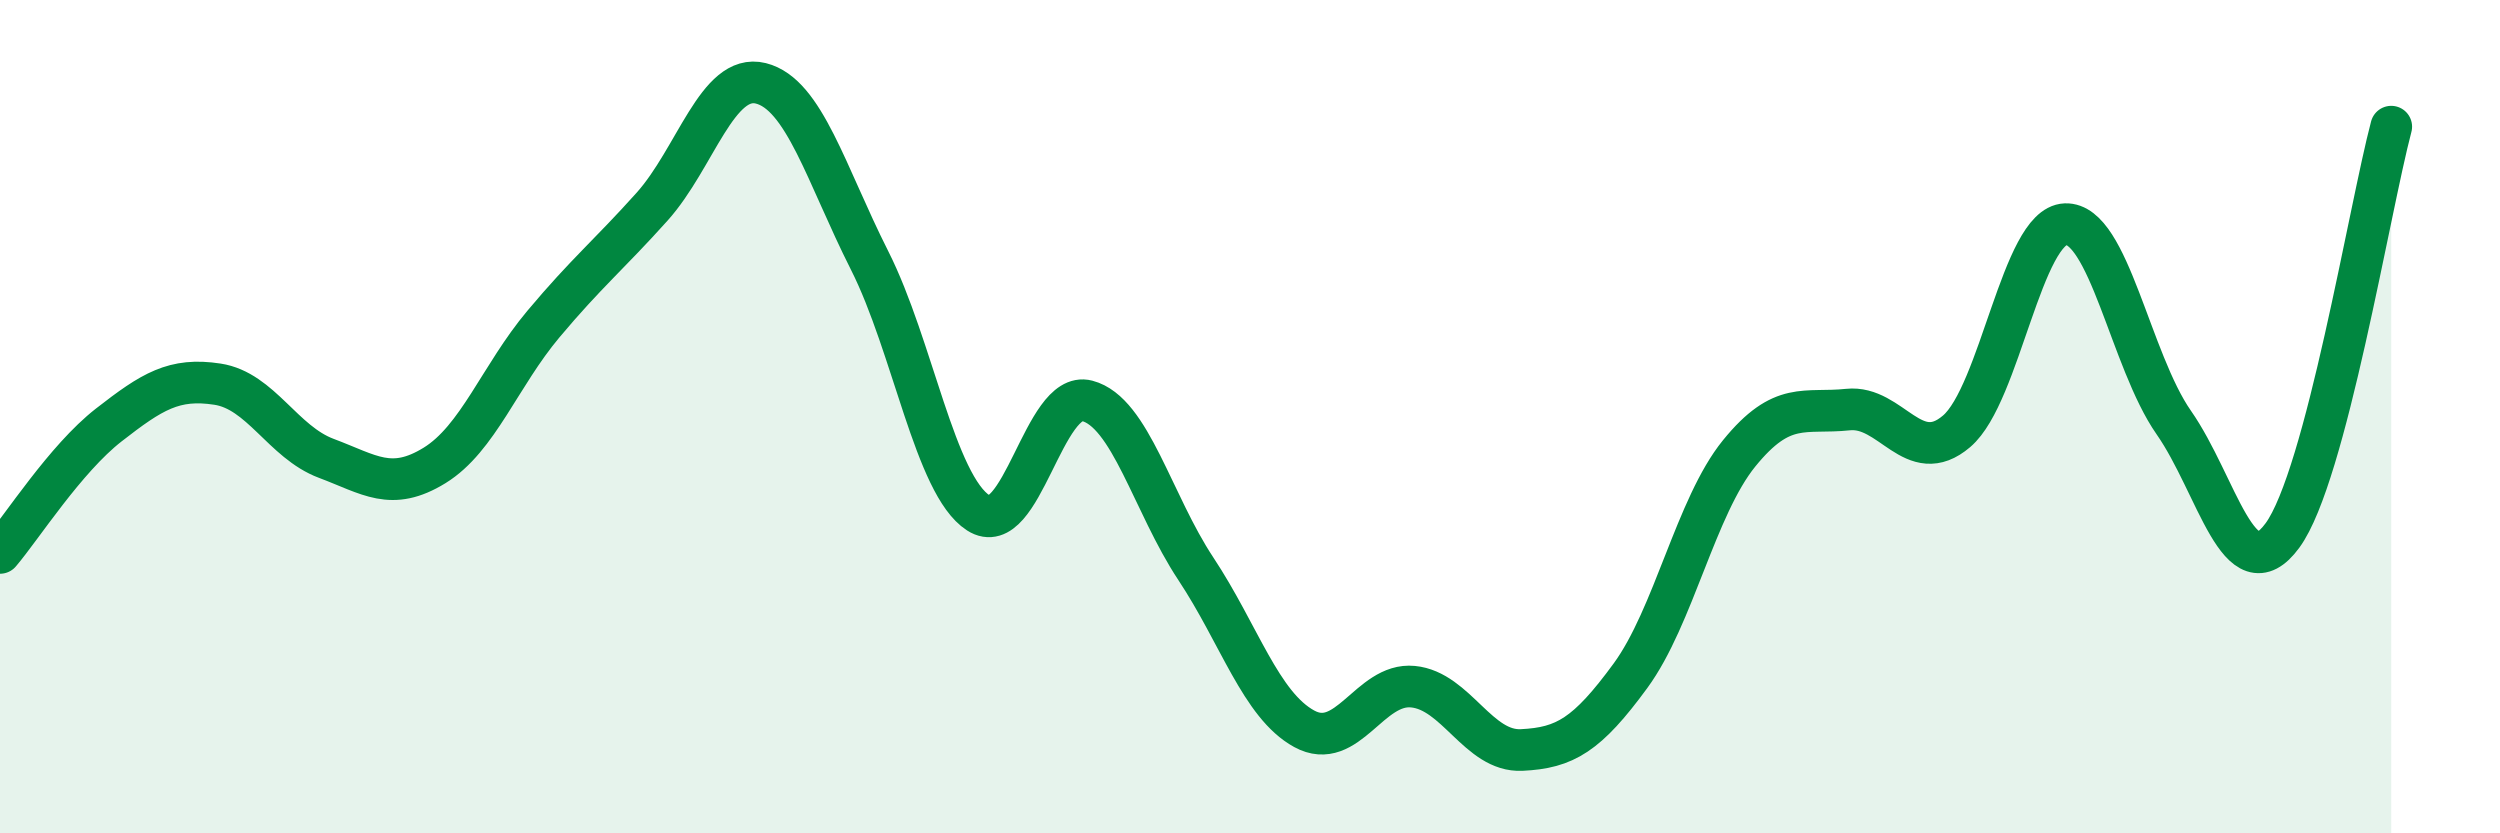 
    <svg width="60" height="20" viewBox="0 0 60 20" xmlns="http://www.w3.org/2000/svg">
      <path
        d="M 0,13.27 C 0.52,12.66 1.57,11.01 2.61,10.2 C 3.65,9.39 4.18,9.06 5.22,9.22 C 6.26,9.38 6.79,10.61 7.83,11 C 8.87,11.39 9.39,11.81 10.43,11.17 C 11.47,10.53 12,9.02 13.04,7.78 C 14.08,6.54 14.61,6.12 15.65,4.96 C 16.69,3.8 17.22,1.74 18.26,2 C 19.3,2.26 19.83,4.19 20.87,6.25 C 21.91,8.31 22.44,11.64 23.48,12.31 C 24.52,12.98 25.05,9.35 26.09,9.62 C 27.13,9.89 27.66,12.08 28.7,13.65 C 29.74,15.22 30.26,16.92 31.3,17.49 C 32.34,18.06 32.87,16.38 33.91,16.48 C 34.95,16.58 35.48,18.05 36.52,18 C 37.56,17.95 38.09,17.64 39.13,16.22 C 40.17,14.8 40.7,12.16 41.74,10.88 C 42.78,9.6 43.31,9.94 44.35,9.83 C 45.39,9.72 45.92,11.24 46.96,10.35 C 48,9.46 48.53,5.42 49.57,5.38 C 50.61,5.34 51.13,8.65 52.17,10.14 C 53.21,11.63 53.74,14.27 54.78,12.85 C 55.82,11.43 56.87,5 57.39,3.04L57.39 20L0 20Z"
        fill="#008740"
        opacity="0.1"
        stroke-linecap="round"
        stroke-linejoin="round"
      />
      <path
        d="M 0,13.27 C 0.52,12.66 1.57,11.01 2.61,10.2 C 3.65,9.39 4.18,9.06 5.22,9.22 C 6.26,9.38 6.79,10.61 7.83,11 C 8.87,11.39 9.39,11.81 10.43,11.17 C 11.47,10.53 12,9.02 13.04,7.78 C 14.08,6.54 14.61,6.12 15.65,4.96 C 16.69,3.8 17.22,1.74 18.26,2 C 19.3,2.26 19.83,4.19 20.87,6.25 C 21.91,8.31 22.44,11.64 23.48,12.31 C 24.52,12.98 25.05,9.35 26.09,9.62 C 27.13,9.89 27.66,12.08 28.7,13.65 C 29.74,15.22 30.26,16.92 31.3,17.49 C 32.34,18.06 32.87,16.38 33.91,16.48 C 34.95,16.58 35.48,18.05 36.52,18 C 37.56,17.95 38.09,17.64 39.13,16.22 C 40.17,14.8 40.7,12.16 41.74,10.88 C 42.78,9.6 43.31,9.94 44.35,9.83 C 45.39,9.72 45.92,11.24 46.96,10.35 C 48,9.46 48.53,5.42 49.57,5.38 C 50.61,5.34 51.13,8.65 52.17,10.14 C 53.21,11.63 53.74,14.27 54.78,12.85 C 55.82,11.43 56.87,5 57.39,3.04"
        stroke="#008740"
        stroke-width="1"
        fill="none"
        stroke-linecap="round"
        stroke-linejoin="round"
      />
    </svg>
  